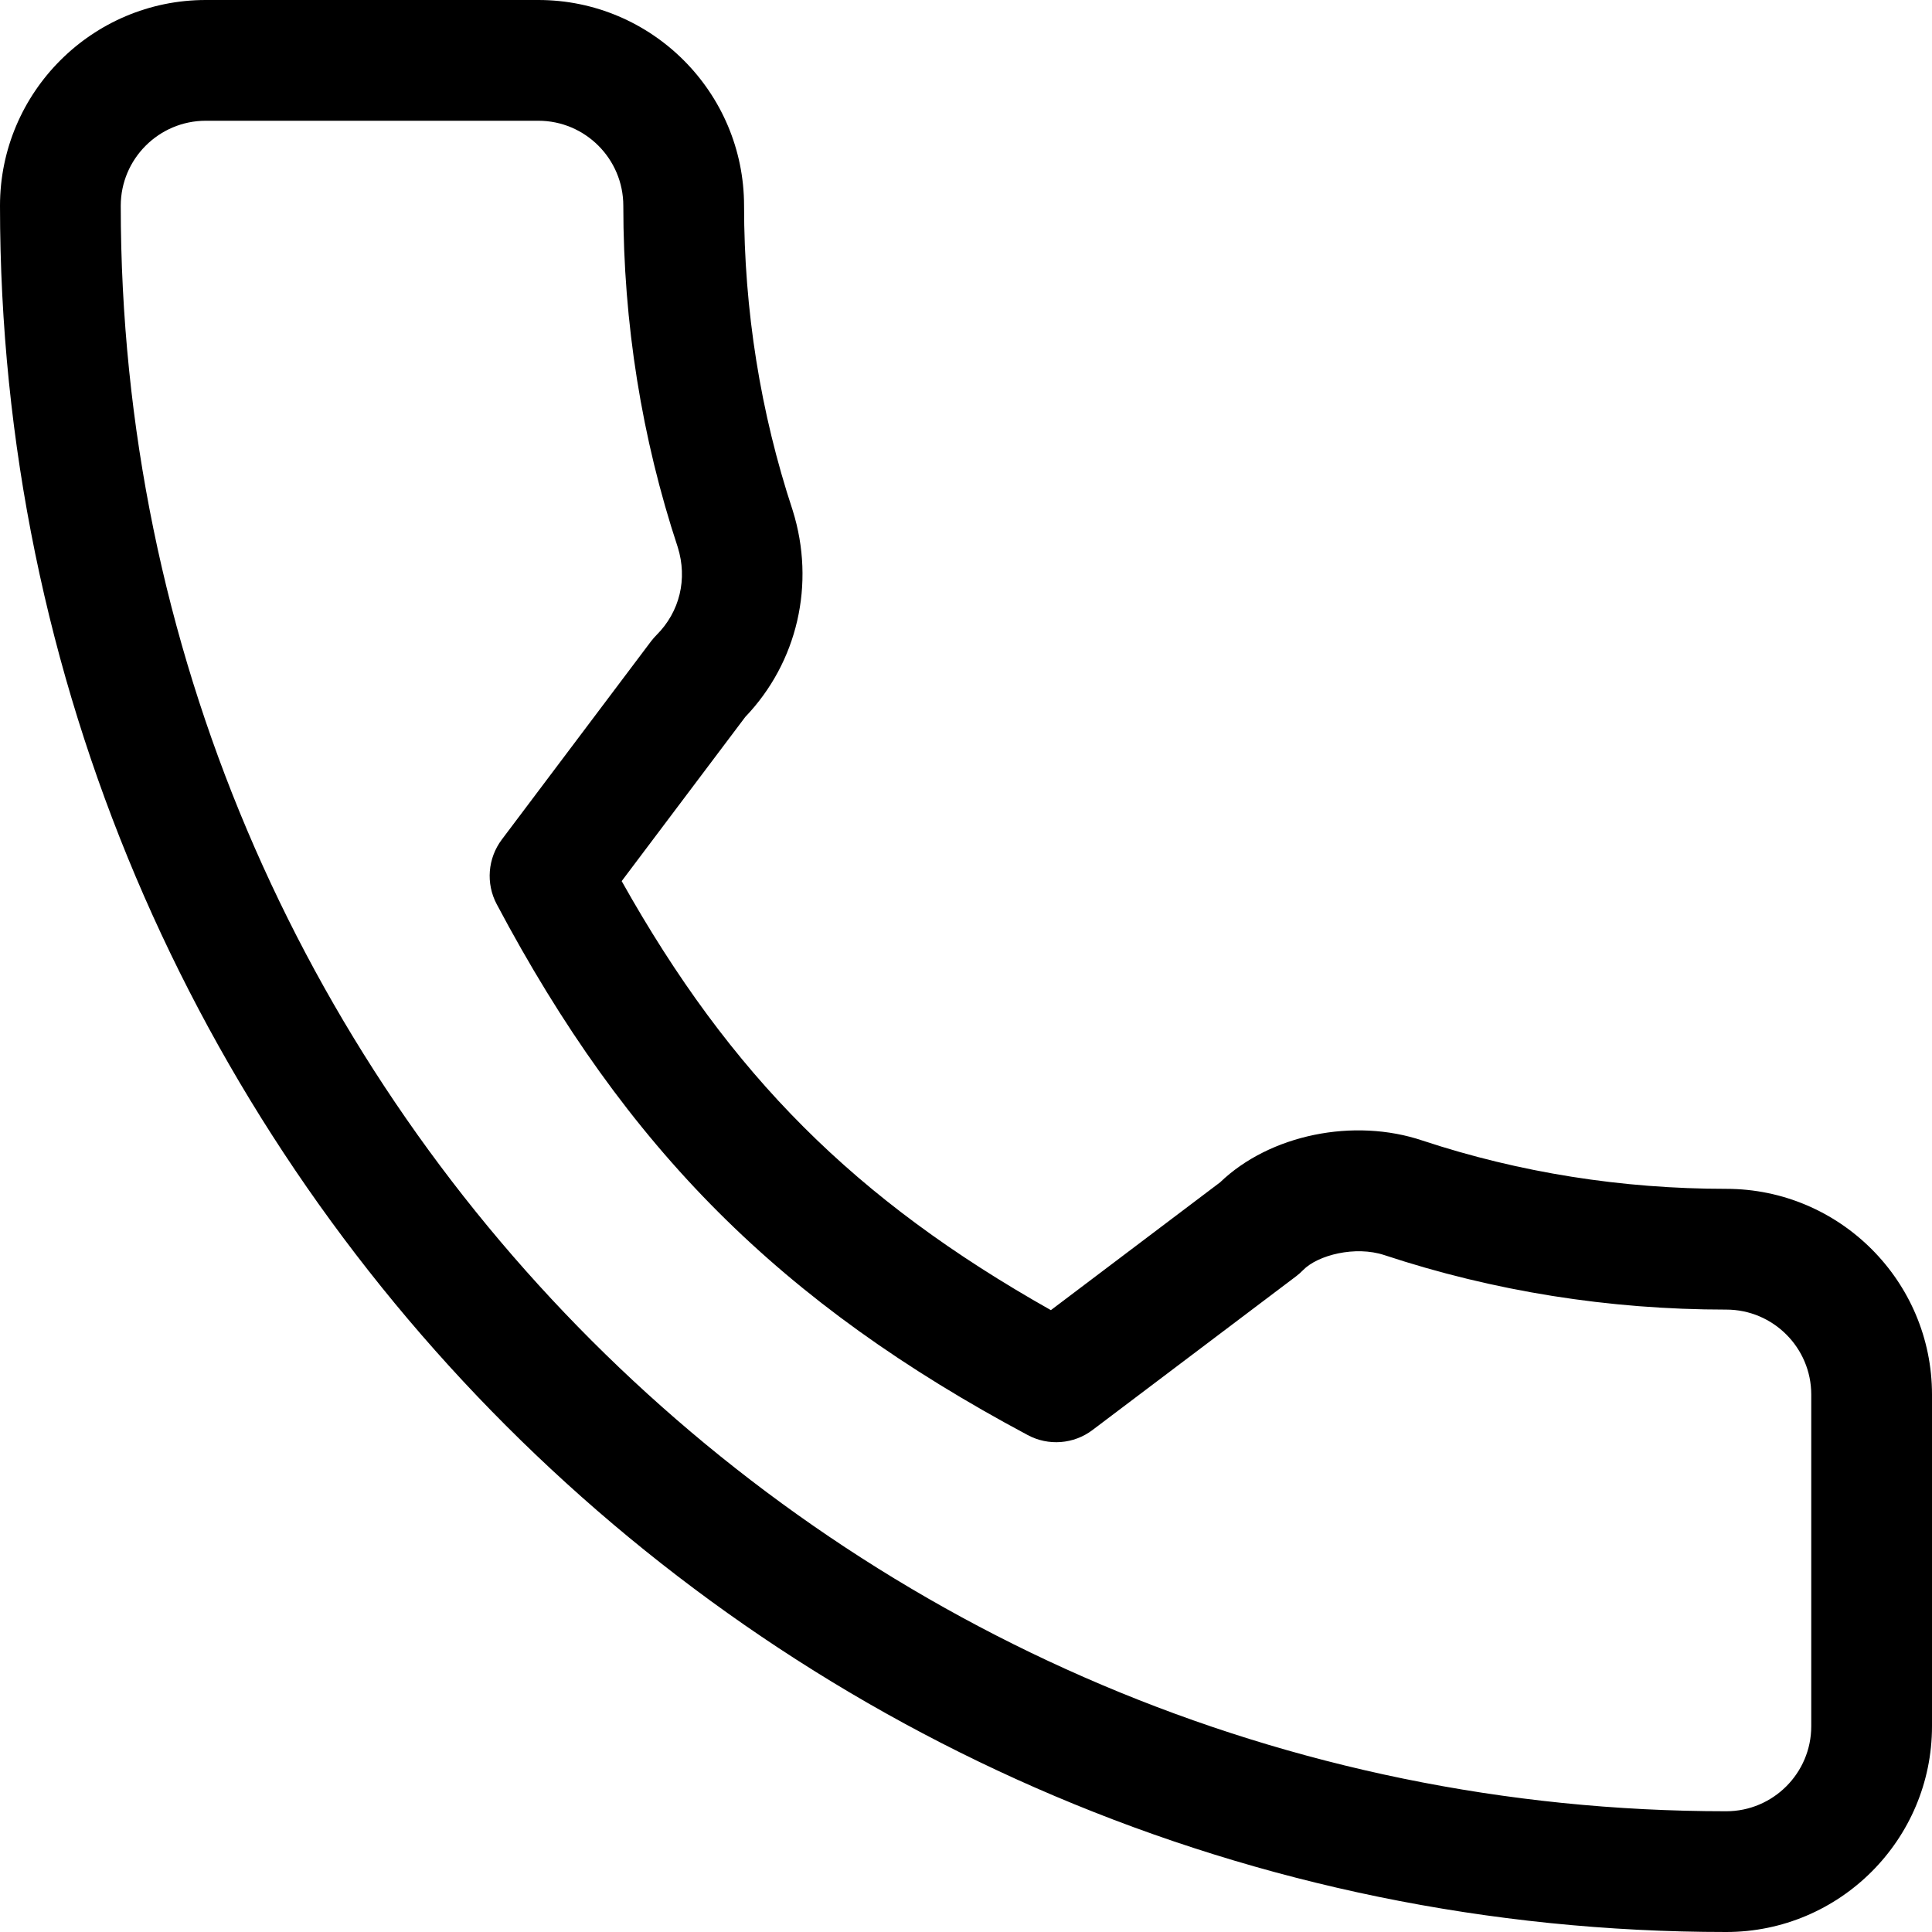 <svg width="32" height="32" viewBox="0 0 32 32" fill="none" xmlns="http://www.w3.org/2000/svg">
<g clip-path="url(#clip0_2452_11)">
<path fill-rule="evenodd" clip-rule="evenodd" d="M28.592 32C12.826 32 0 19.174 0 3.408C0 1.529 1.529 0 3.408 0H8.917C10.796 0 12.324 1.529 12.324 3.408C12.324 5.137 12.595 6.835 13.129 8.452C13.512 9.673 13.208 10.972 12.344 11.875L10.297 14.594C12.1 17.81 14.163 19.872 17.406 21.7L20.209 19.583C21.028 18.795 22.423 18.506 23.566 18.893C25.167 19.422 26.861 19.691 28.592 19.691C30.471 19.691 32 21.22 32 23.098V28.592C32 30.471 30.471 32 28.592 32ZM3.408 2C2.632 2 2 2.632 2 3.408C2 18.071 13.929 30 28.592 30C29.368 30 30 29.368 30 28.592V23.098C30 22.322 29.368 21.691 28.592 21.691C26.647 21.691 24.743 21.388 22.931 20.789C22.45 20.629 21.826 20.787 21.582 21.038C21.547 21.074 21.509 21.108 21.468 21.139L18.096 23.685C17.785 23.921 17.364 23.953 17.022 23.769C12.929 21.584 10.381 19.036 8.227 14.976C8.045 14.633 8.078 14.216 8.312 13.905L10.784 10.621C10.813 10.584 10.843 10.549 10.876 10.516C11.259 10.132 11.39 9.59 11.226 9.064C10.629 7.259 10.324 5.351 10.324 3.408C10.324 2.632 9.693 2 8.917 2H3.408Z" fill="black"/>
</g>
<defs>
<clipPath id="clip0_2452_11">
<rect width="32" height="32" fill="white"/>
</clipPath>
</defs>
</svg>
